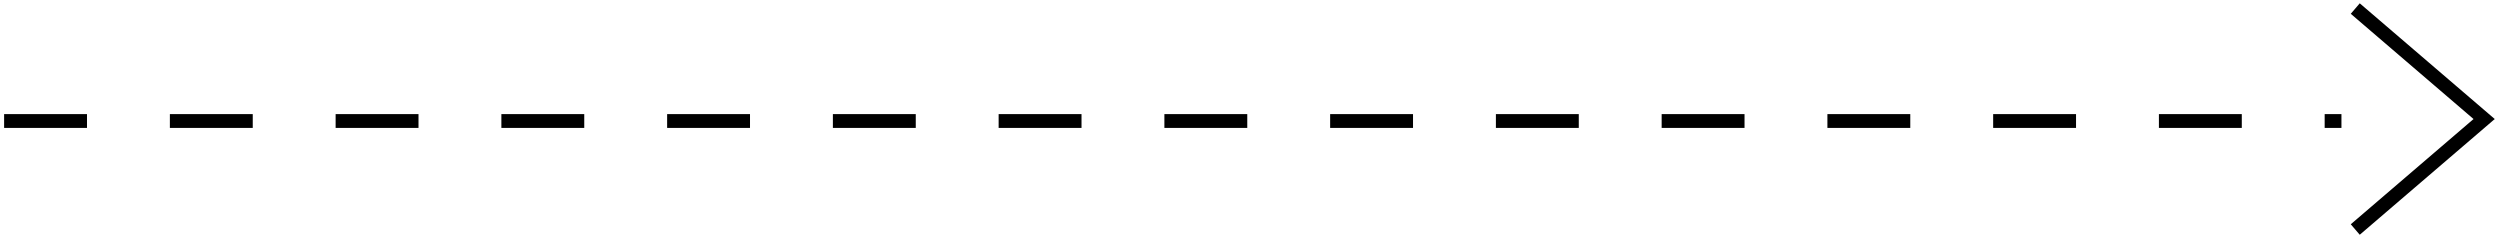 <svg xmlns="http://www.w3.org/2000/svg" width="292" height="28" viewBox="0 0 292 28" fill="none"><path d="M0.481 14.134H273.481" stroke="url(#paint0_linear_13_3482)" style="" stroke-width="1.613" stroke-dasharray="9.68 9.68"></path><path d="M275.094 1L290.148 13.903L275.094 26.807" stroke="url(#paint1_linear_13_3482)" style="" stroke-width="1.613"></path><defs><linearGradient id="paint0_linear_13_3482" x1="0.481" y1="14.634" x2="273.481" y2="14.634" gradientUnits="userSpaceOnUse"><stop stop-color="#D56336" style="stop-color:#D56336;stop-color:color(display-p3 0.835 0.388 0.212);stop-opacity:1;"></stop><stop offset="1" stop-color="#882700" style="stop-color:#882700;stop-color:color(display-p3 0.535 0.151 0);stop-opacity:1;"></stop></linearGradient><linearGradient id="paint1_linear_13_3482" x1="275.094" y1="13.903" x2="290.148" y2="13.903" gradientUnits="userSpaceOnUse"><stop stop-color="#D56336" style="stop-color:#D56336;stop-color:color(display-p3 0.835 0.388 0.212);stop-opacity:1;"></stop><stop offset="1" stop-color="#882700" style="stop-color:#882700;stop-color:color(display-p3 0.535 0.151 0);stop-opacity:1;"></stop></linearGradient></defs></svg>